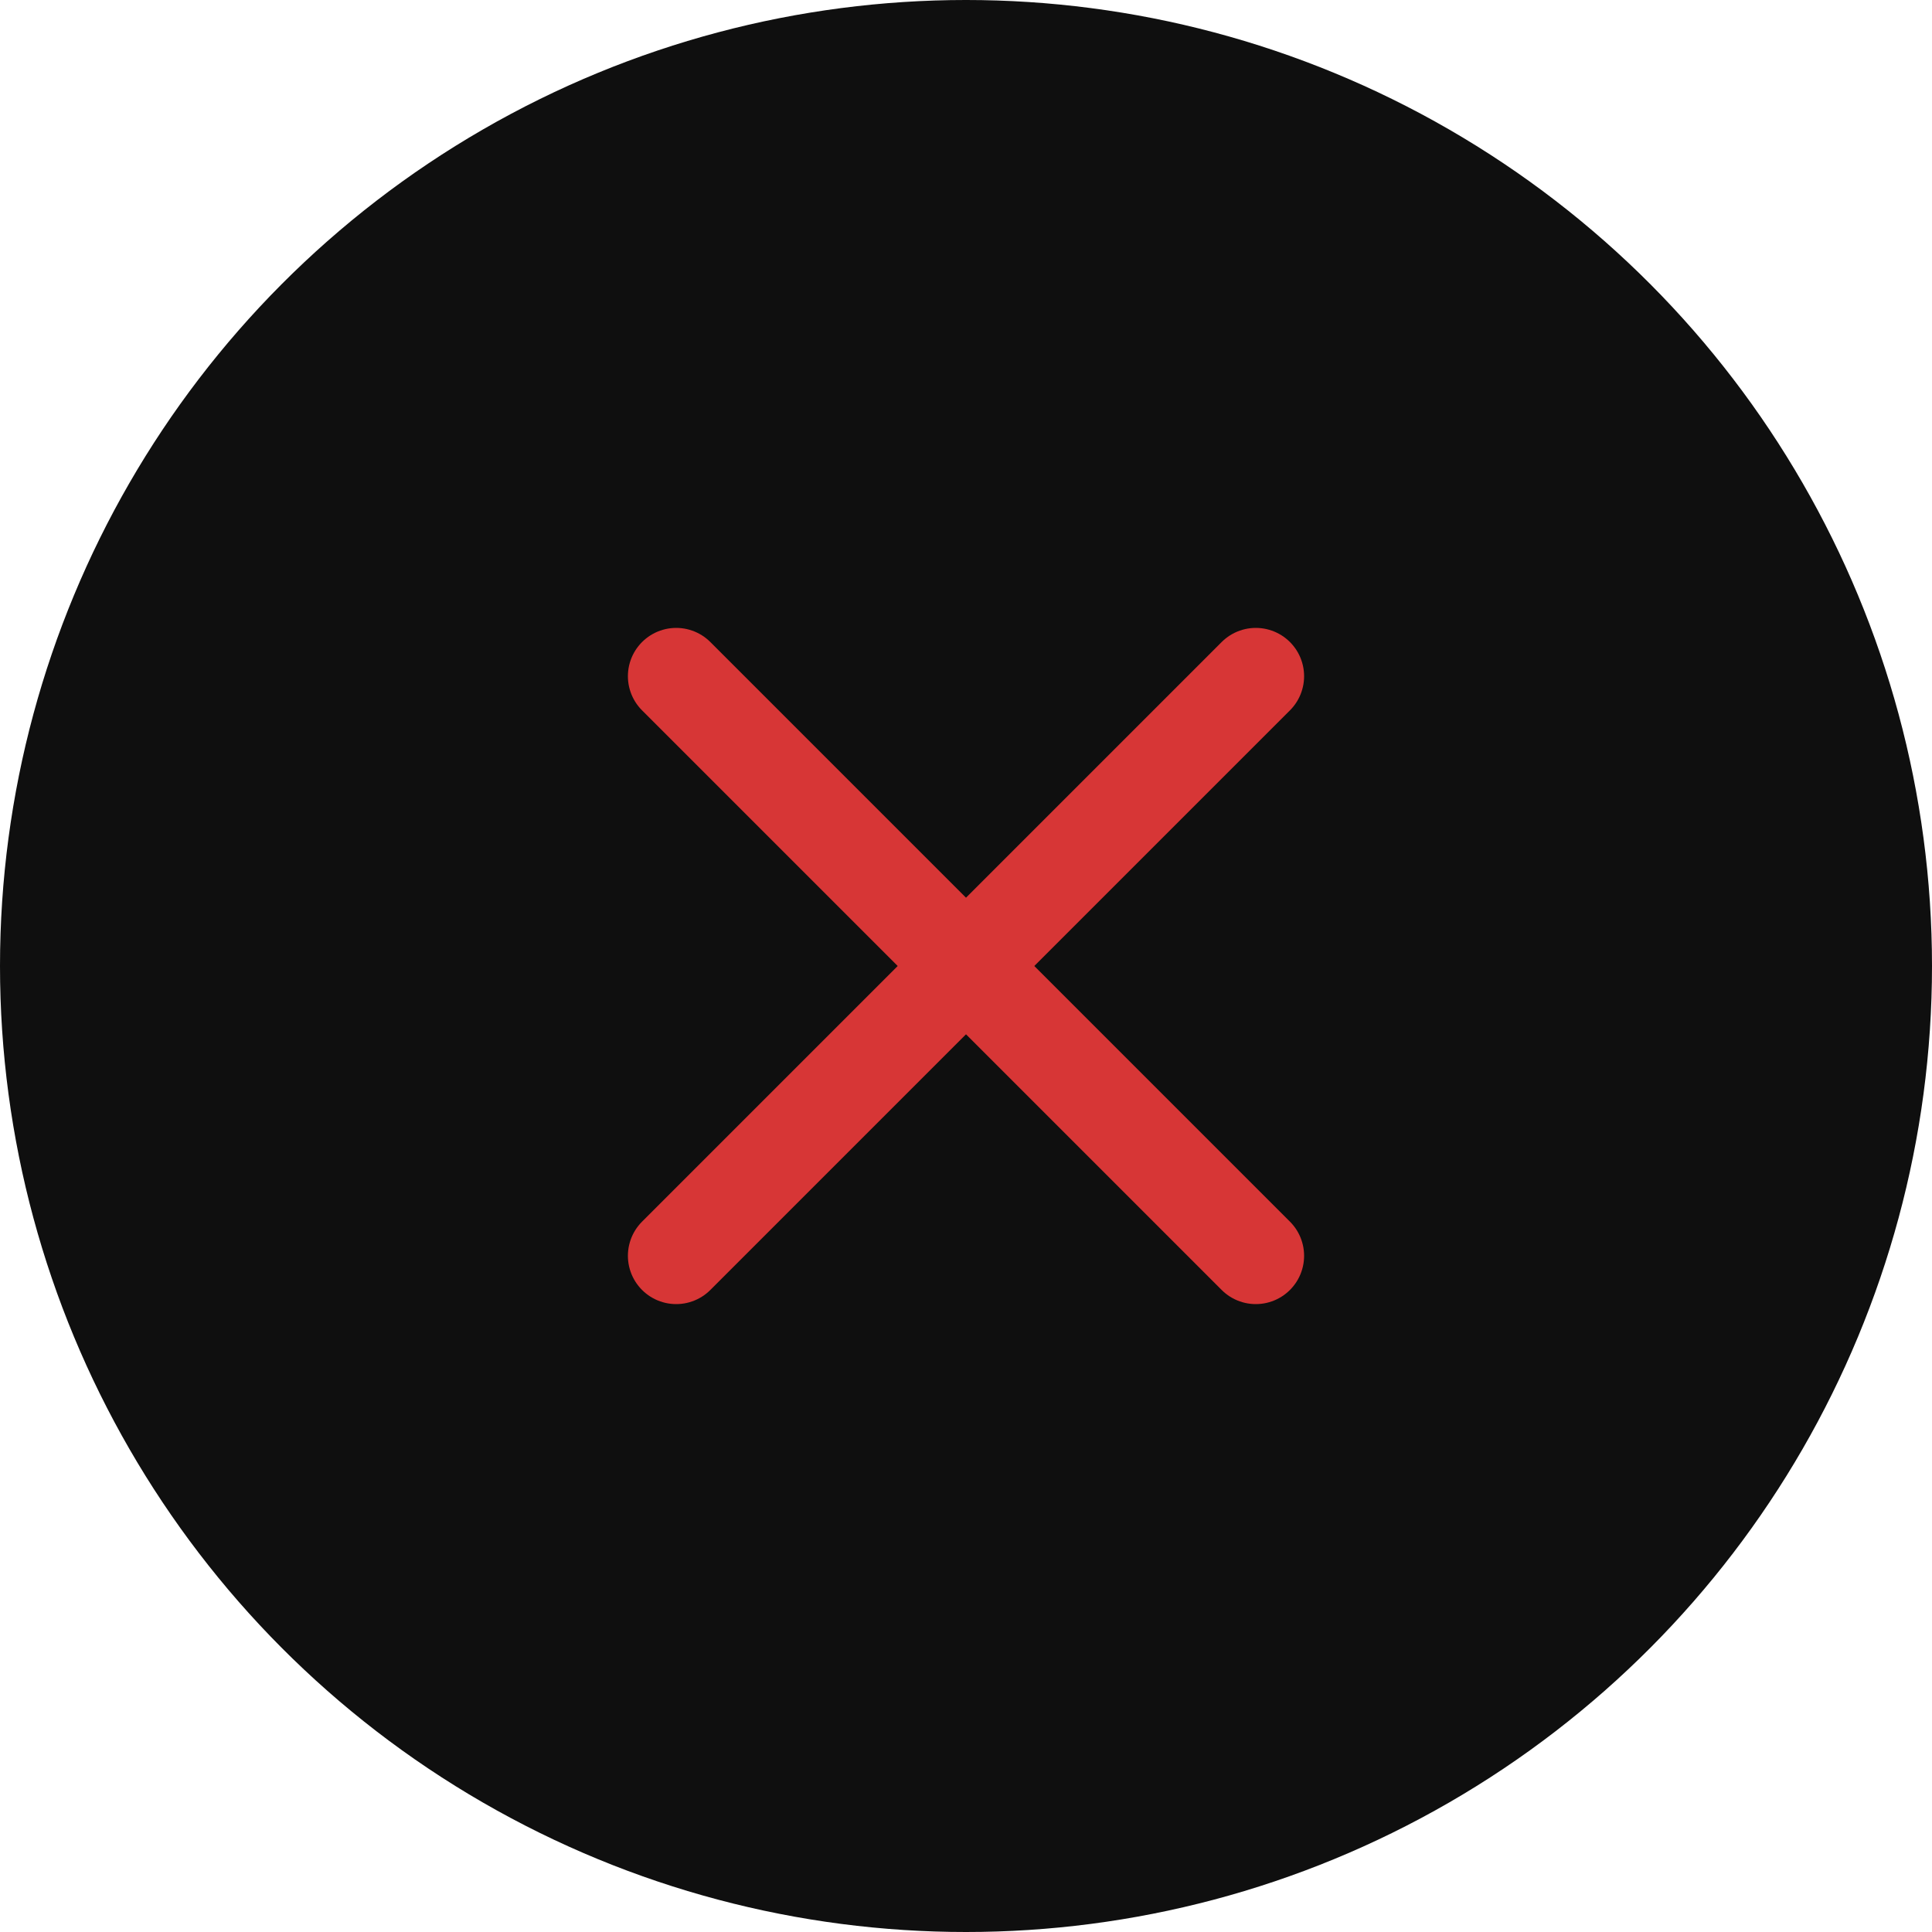 <svg width="40" height="40" viewBox="0 0 40 40" fill="none" xmlns="http://www.w3.org/2000/svg">
    <circle cx="20" cy="20" r="20" fill="#0F0F0F"/>
    <path d="M26 14L14 26" stroke="#D73636" stroke-width="2" stroke-linecap="round" stroke-linejoin="round"/>
    <path d="M14 14L26 26" stroke="#D73636" stroke-width="2" stroke-linecap="round" stroke-linejoin="round"/>
</svg>
